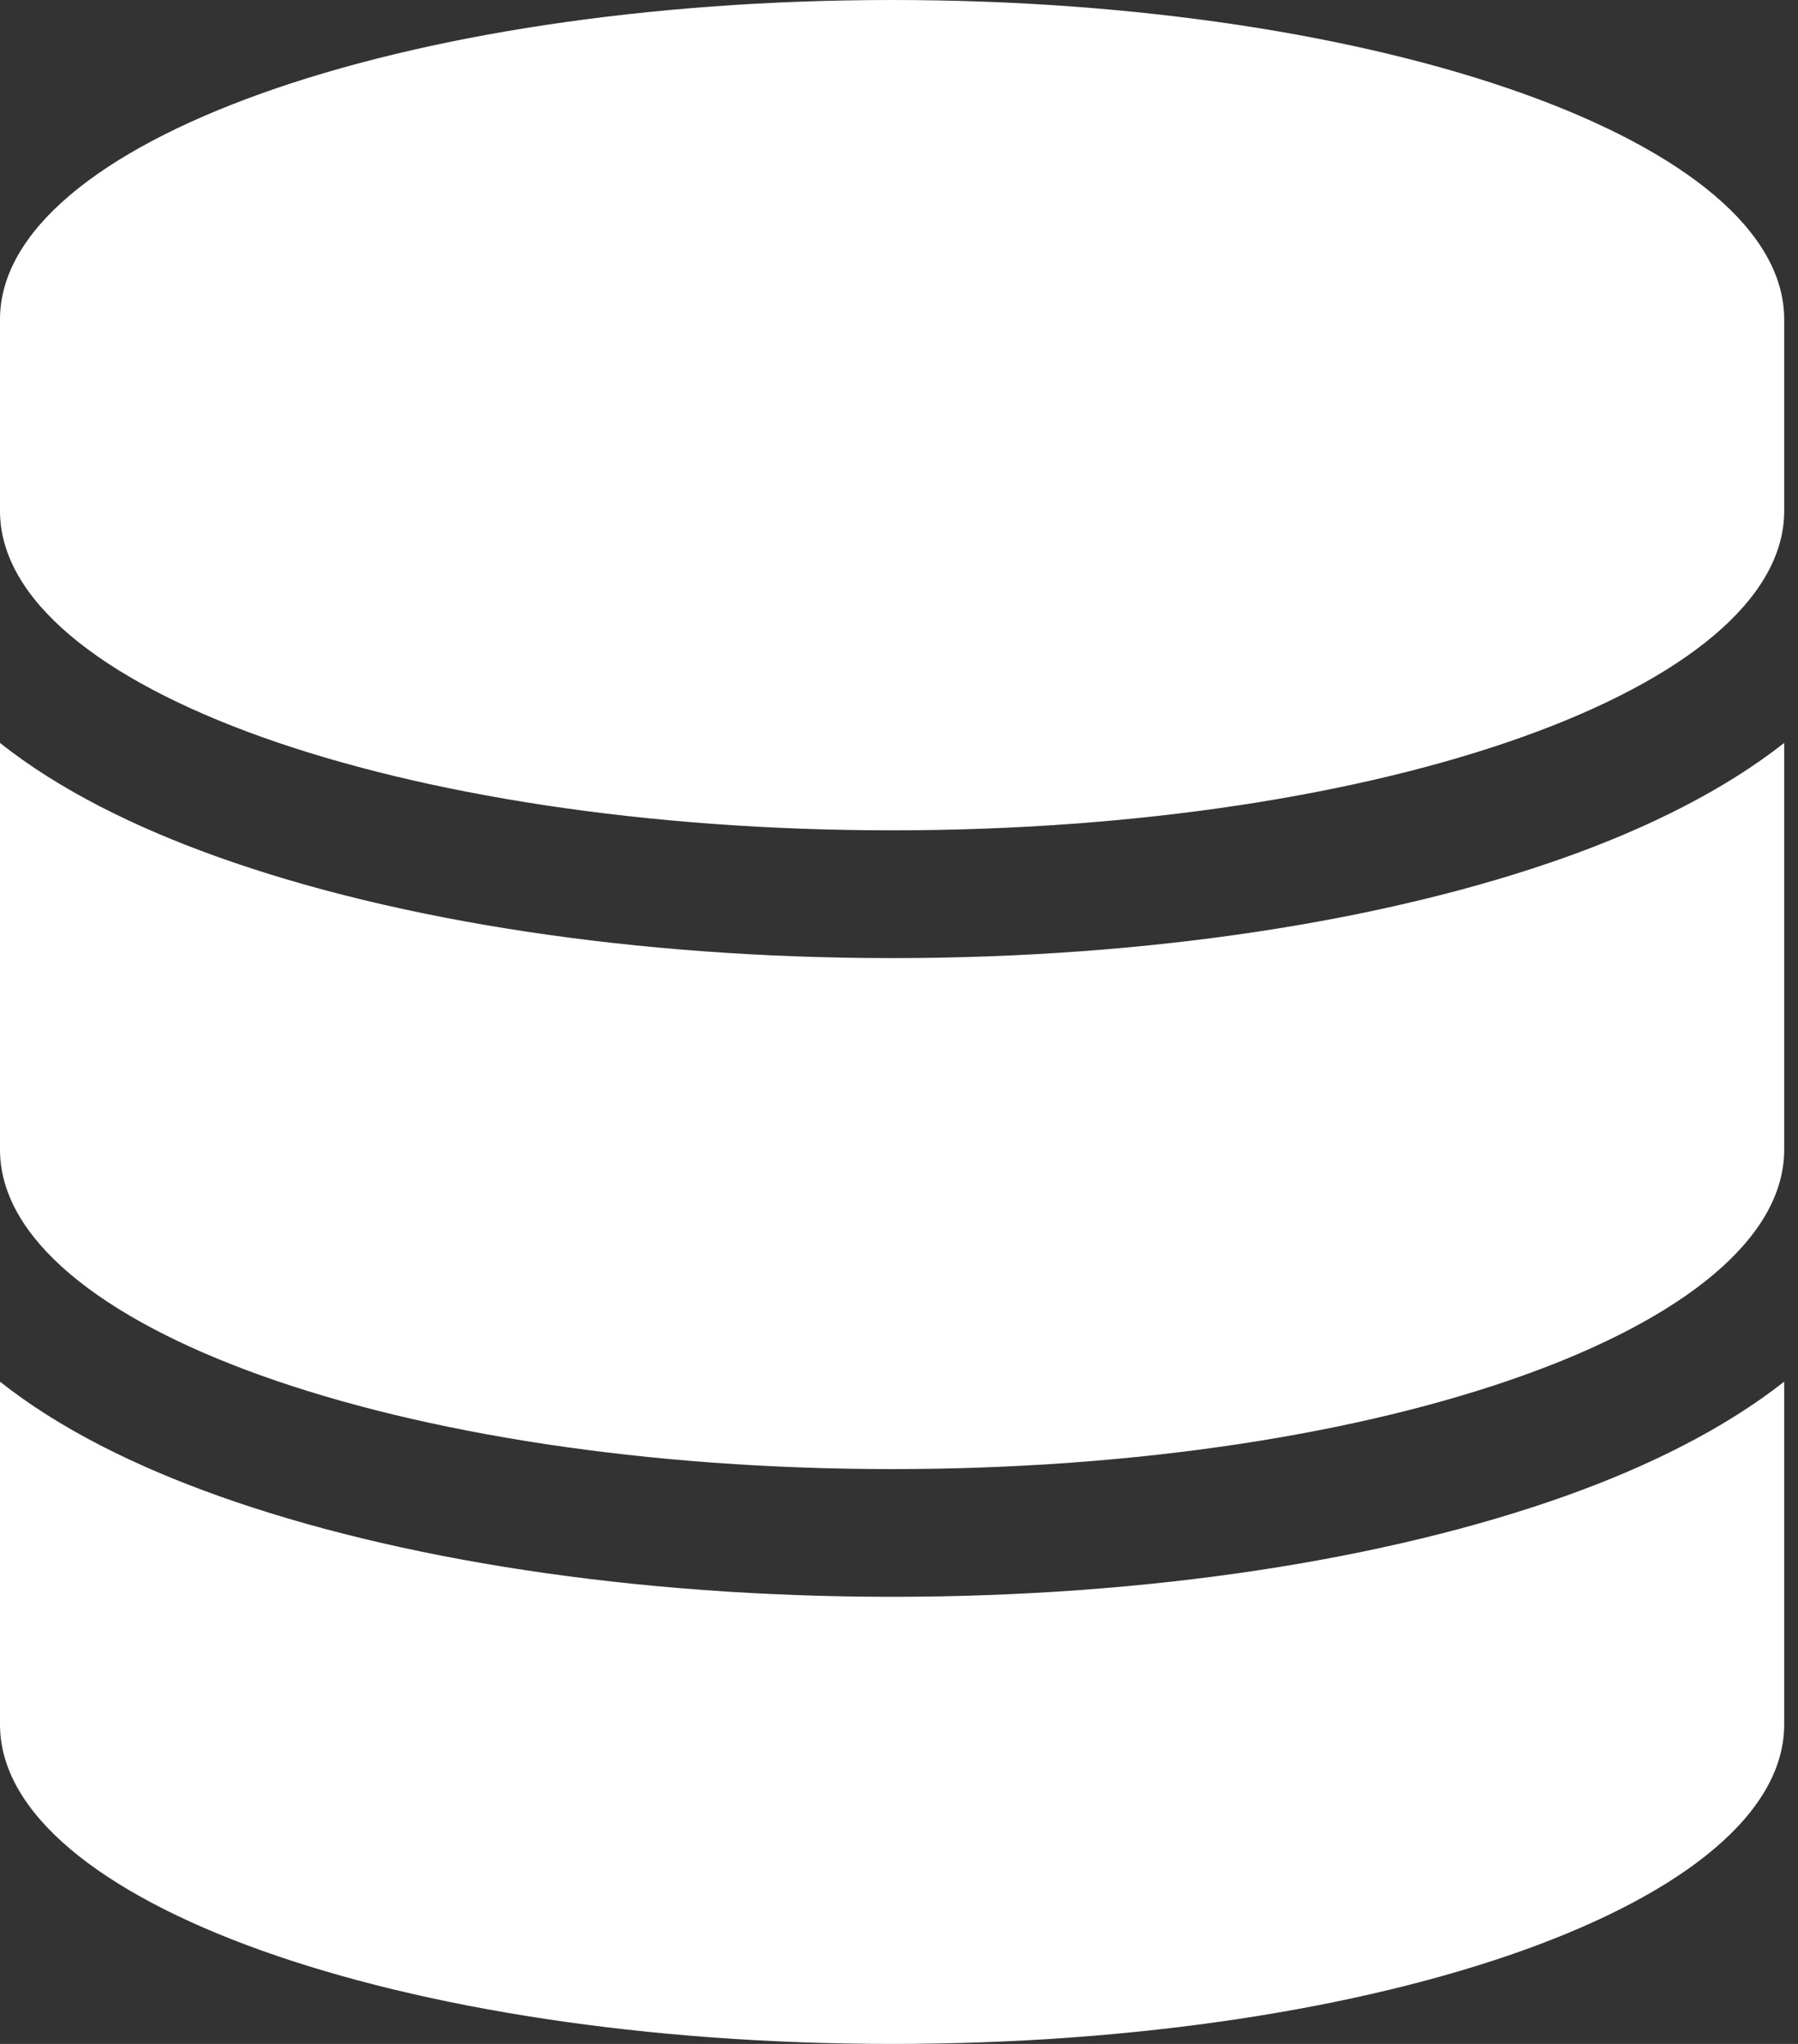<svg width="44" height="50" viewBox="0 0 44 50" fill="none" xmlns="http://www.w3.org/2000/svg">
<rect x="0" y="0" width="44" height="50" fill="#333333" stroke="none"/>
<path d="M43.662 7.812V12.5C43.662 16.816 33.887 20.312 21.831 20.312C9.775 20.312 0 16.816 0 12.5V7.812C0 3.496 9.775 0 21.831 0C33.887 0 43.662 3.496 43.662 7.812ZM38.321 20.967C40.348 20.244 42.21 19.316 43.662 18.174V28.125C43.662 32.441 33.887 35.938 21.831 35.938C9.775 35.938 0 32.441 0 28.125V18.174C1.452 19.326 3.314 20.244 5.341 20.967C9.717 22.529 15.545 23.438 21.831 23.438C28.117 23.438 33.945 22.529 38.321 20.967ZM0 33.799C1.452 34.951 3.314 35.869 5.341 36.592C9.717 38.154 15.545 39.062 21.831 39.062C28.117 39.062 33.945 38.154 38.321 36.592C40.348 35.869 42.21 34.941 43.662 33.799V42.188C43.662 46.504 33.887 50 21.831 50C9.775 50 0 46.504 0 42.188V33.799Z" fill="white"/>
</svg>
